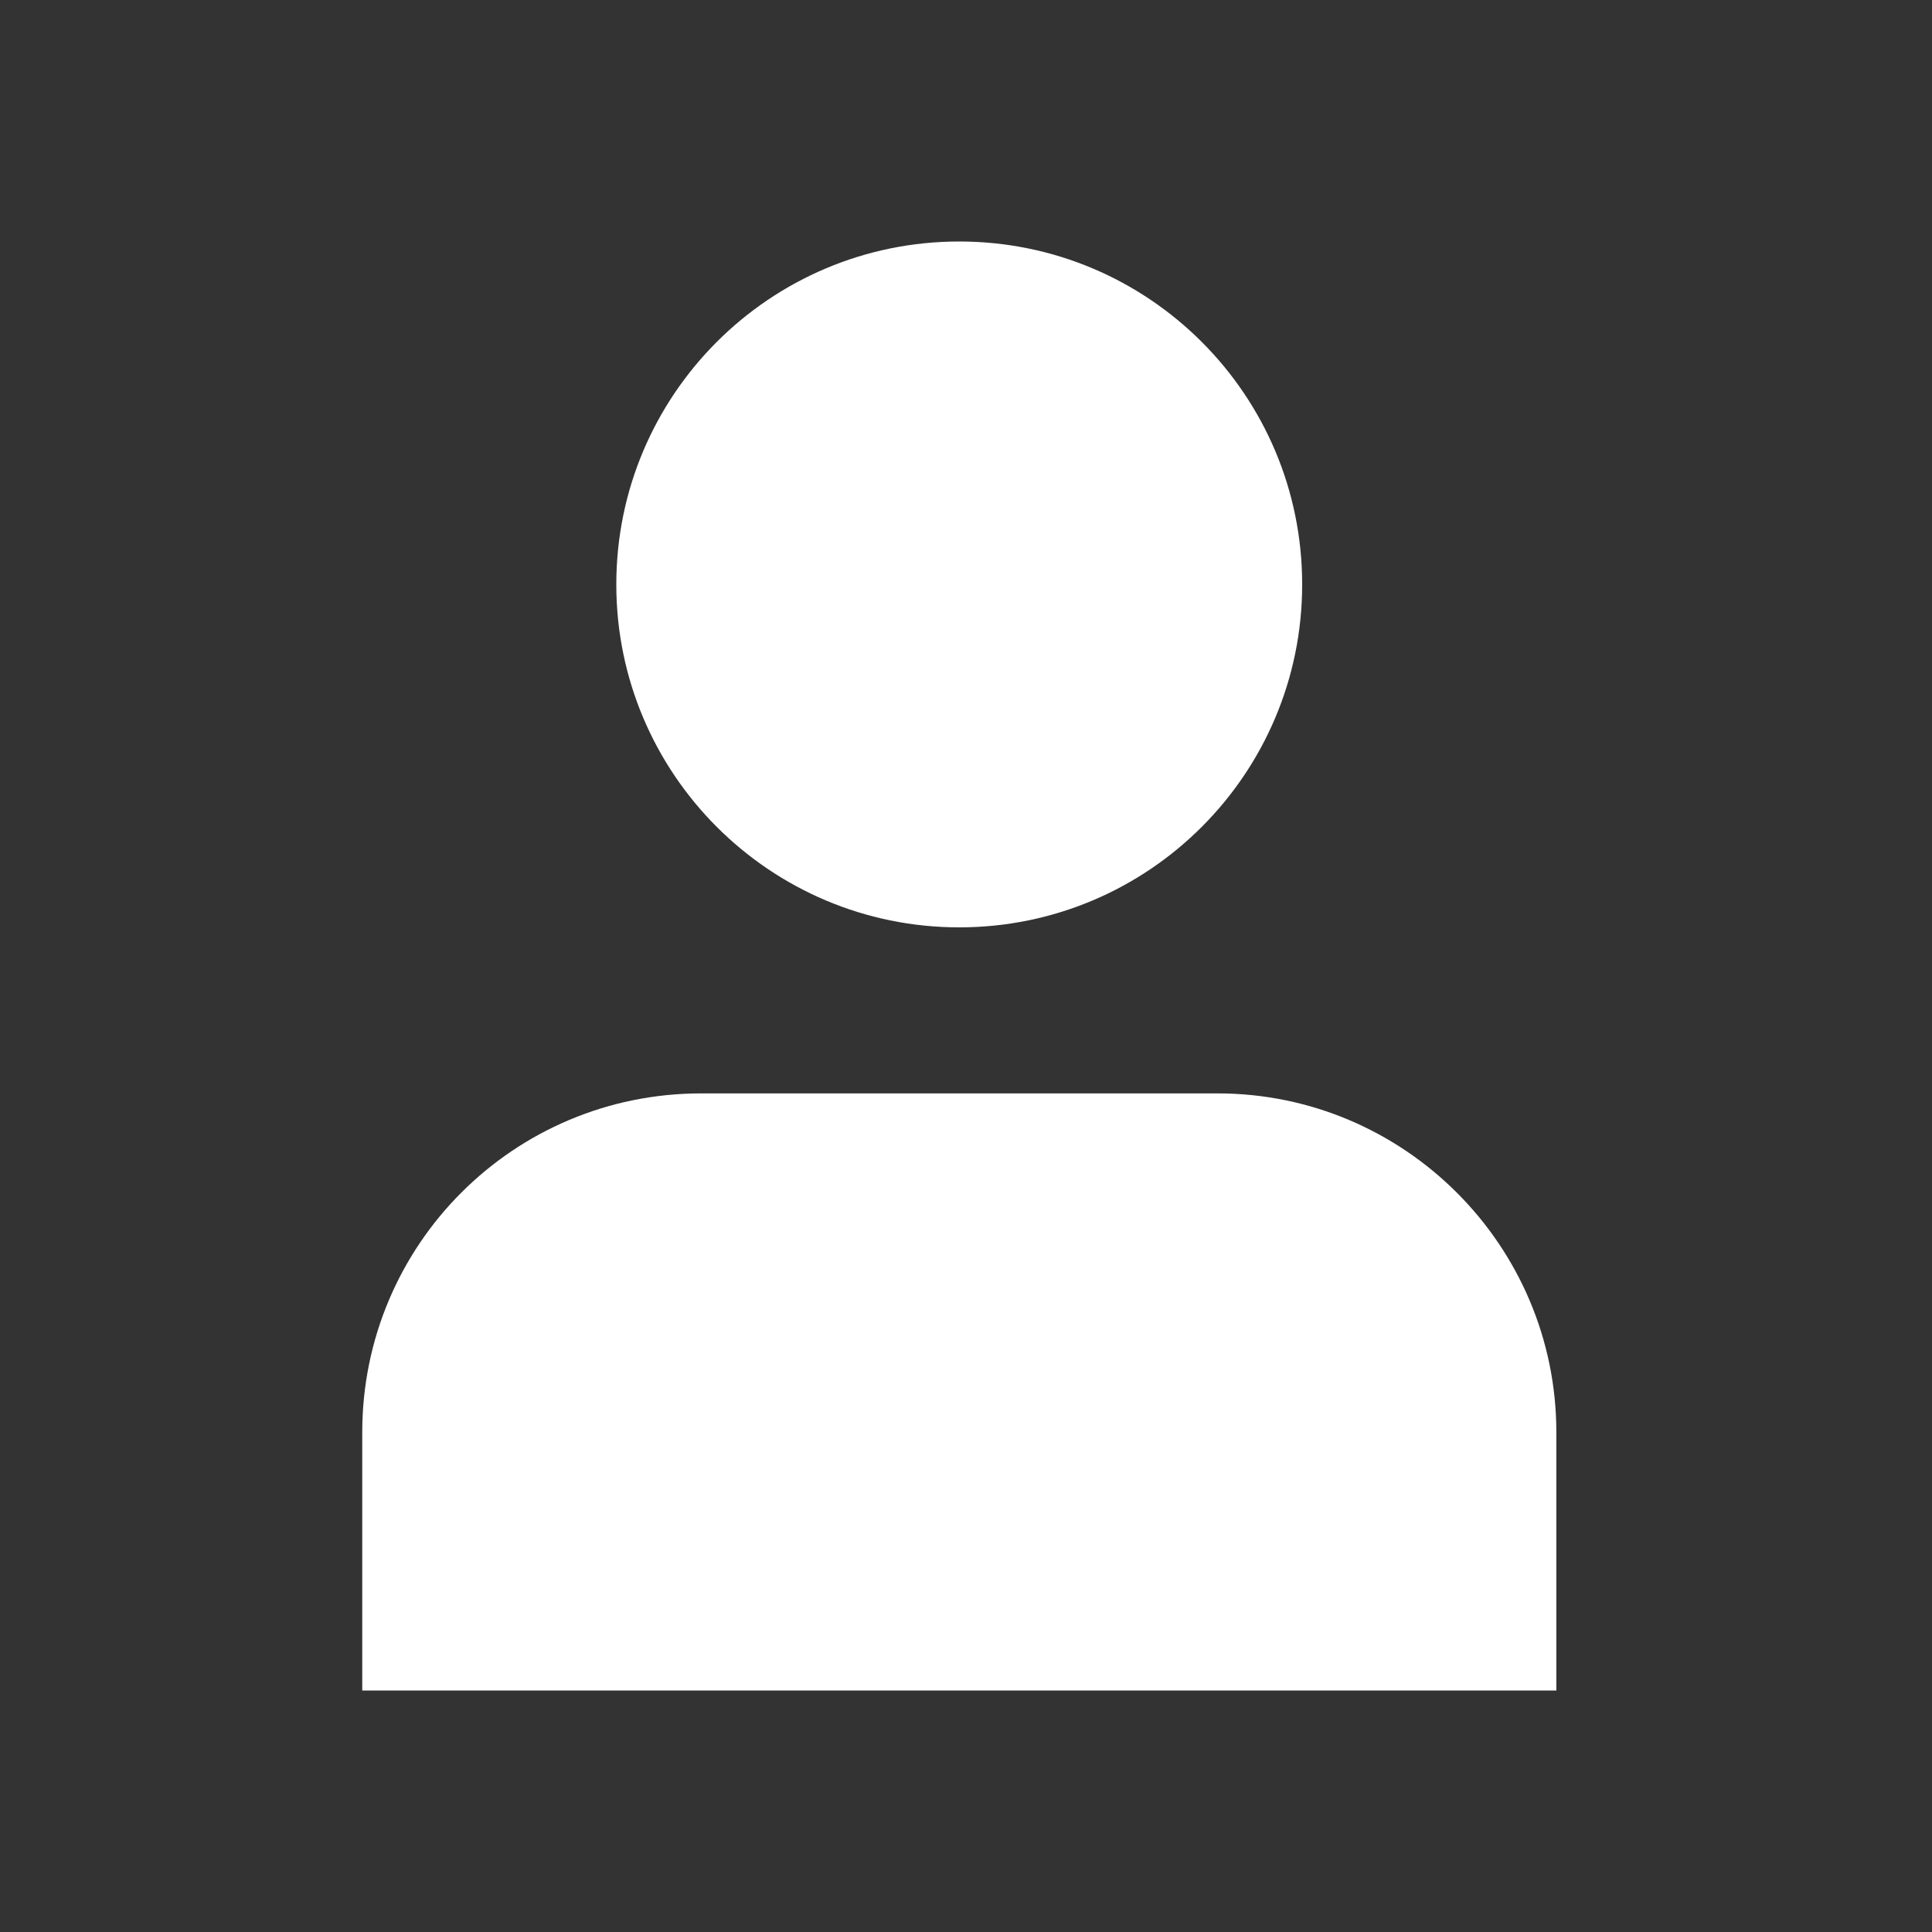 <svg width="16" height="16" viewBox="0 0 16 16" fill="none" xmlns="http://www.w3.org/2000/svg"><rect x="0" y="0" width="16" height="16" fill="#333333" stroke="none"/><path d="M7.944 7.68C9.513 7.68 10.784 6.408 10.784 4.84C10.784 3.271 9.513 2 7.944 2C6.376 2 5.104 3.271 5.104 4.84C5.104 6.408 6.376 7.68 7.944 7.68Z" fill="white"/><path d="M10.083 9.055H5.807C4.254 9.055 3 10.309 3 11.862V14H12.889V11.862C12.889 10.315 11.63 9.055 10.083 9.055Z" fill="white"/></svg>
